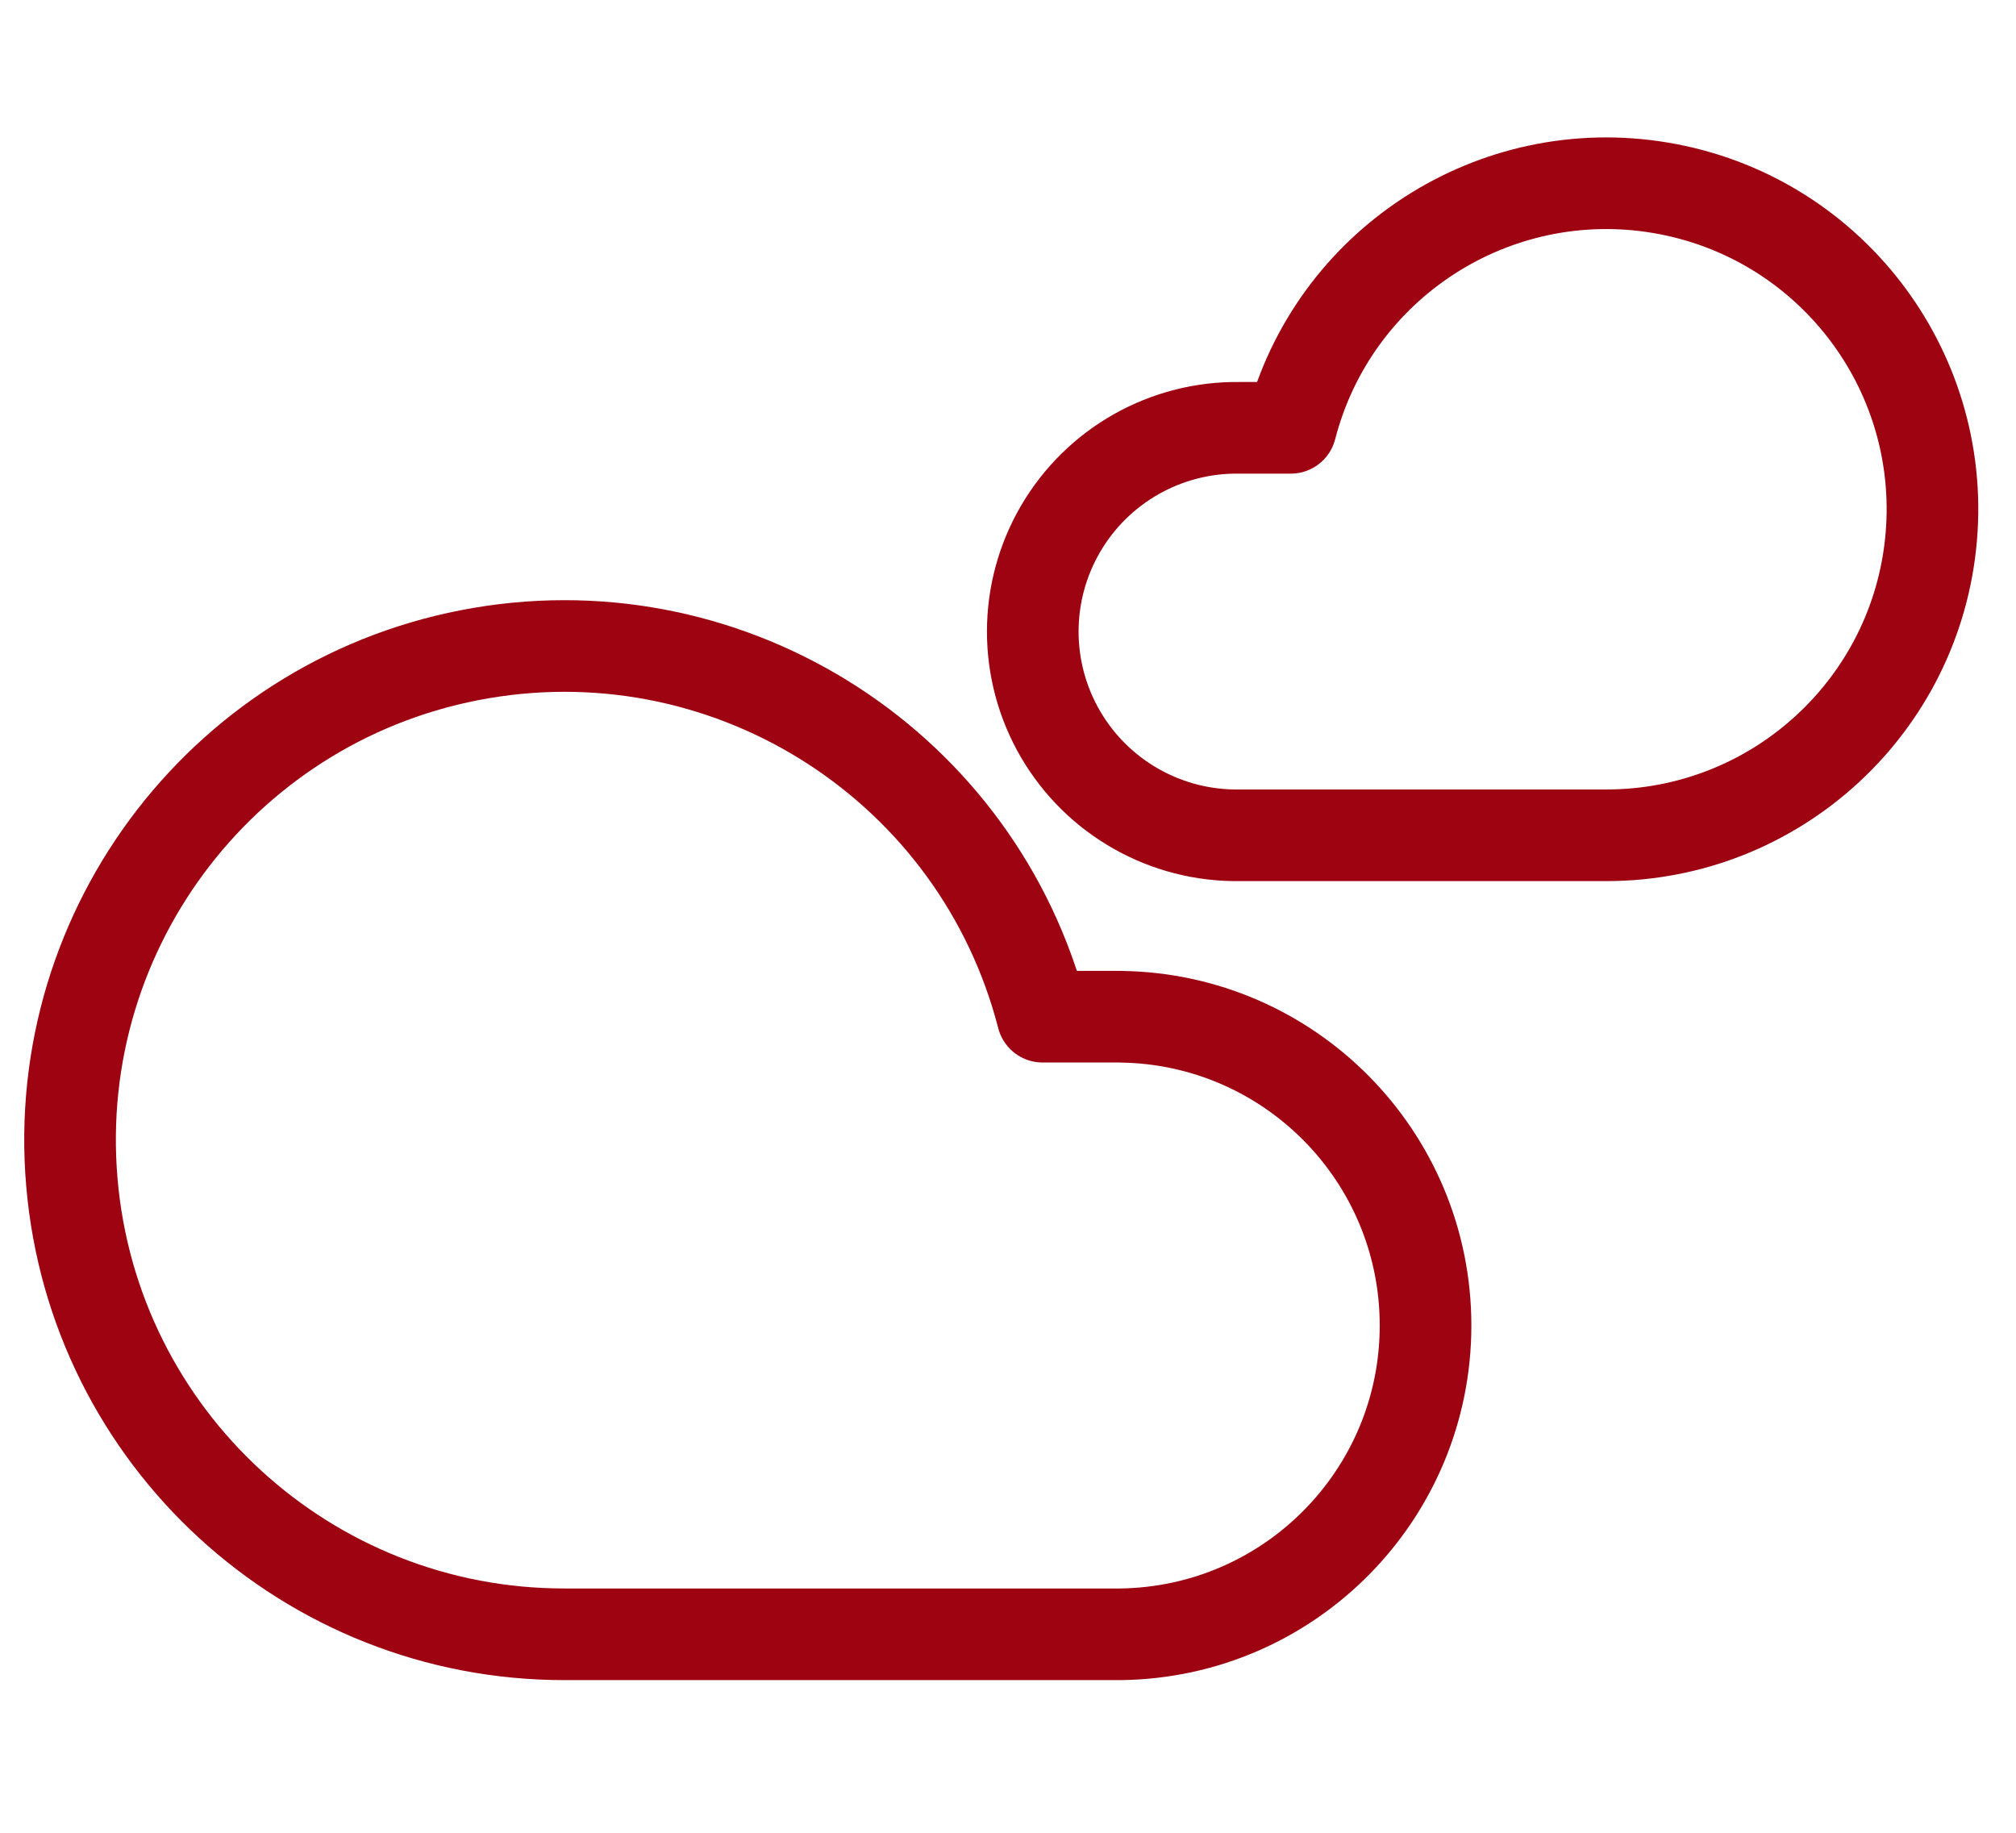 <svg id="eyXmboCdUOw1" xmlns="http://www.w3.org/2000/svg" xmlns:xlink="http://www.w3.org/1999/xlink" viewBox="0 0 44 40" shape-rendering="geometricPrecision" text-rendering="geometricPrecision">
<style><![CDATA[
#eyXmboCdUOw6_to {animation: eyXmboCdUOw6_to__to 1500ms linear infinite normal forwards}@keyframes eyXmboCdUOw6_to__to { 0% {transform: translate(0.541px,9.206px)} 16.667% {transform: translate(2.818px,9.273px)} 33.333% {transform: translate(1.077px,9.273px)} 100% {transform: translate(1.077px,9.273px)}} #eyXmboCdUOw7_to {animation: eyXmboCdUOw7_to__to 1500ms linear infinite normal forwards}@keyframes eyXmboCdUOw7_to__to { 0% {transform: translate(21.614px,-0.893px)} 16.667% {transform: translate(19.94px,-0.893px)} 33.333% {transform: translate(21.882px,-0.96px)} 100% {transform: translate(21.882px,-0.96px)}}
]]></style>
<g transform="translate(14132-11159)"><g transform="translate(-14132.5 11159)"><rect width="44" height="40" rx="0" ry="0" transform="translate(.477 0)" fill="none"/><g transform="translate(0-1.105)"><g id="eyXmboCdUOw6_to" transform="translate(0.541,9.206)"><path d="M24.414,14.088h-1.7c-1.401-5.428-6.727-8.877-12.253-7.936s-9.409,5.959-8.934,11.545s5.15,9.876,10.756,9.87h12.131c3.69-.045,6.658-3.049,6.658-6.739s-2.968-6.695-6.658-6.739Z" transform="translate(0,0)" fill="none" stroke="#9e0312" stroke-width="2" stroke-linecap="round" stroke-linejoin="round"/></g><g id="eyXmboCdUOw7_to" transform="translate(21.614,-0.893)"><path d="M5.937,11.335h1.121c.924-3.581,4.438-5.857,8.084-5.236s6.208,3.931,5.895,7.616-3.397,6.516-7.096,6.513h-8c-1.604.024-3.097-.818-3.907-2.204s-.809-3.1,0-4.485s2.302-2.228,3.907-2.204Z" transform="translate(0,0)" fill="none" stroke="#9e0312" stroke-width="2" stroke-linecap="round" stroke-linejoin="round"/></g></g></g></g></svg>
